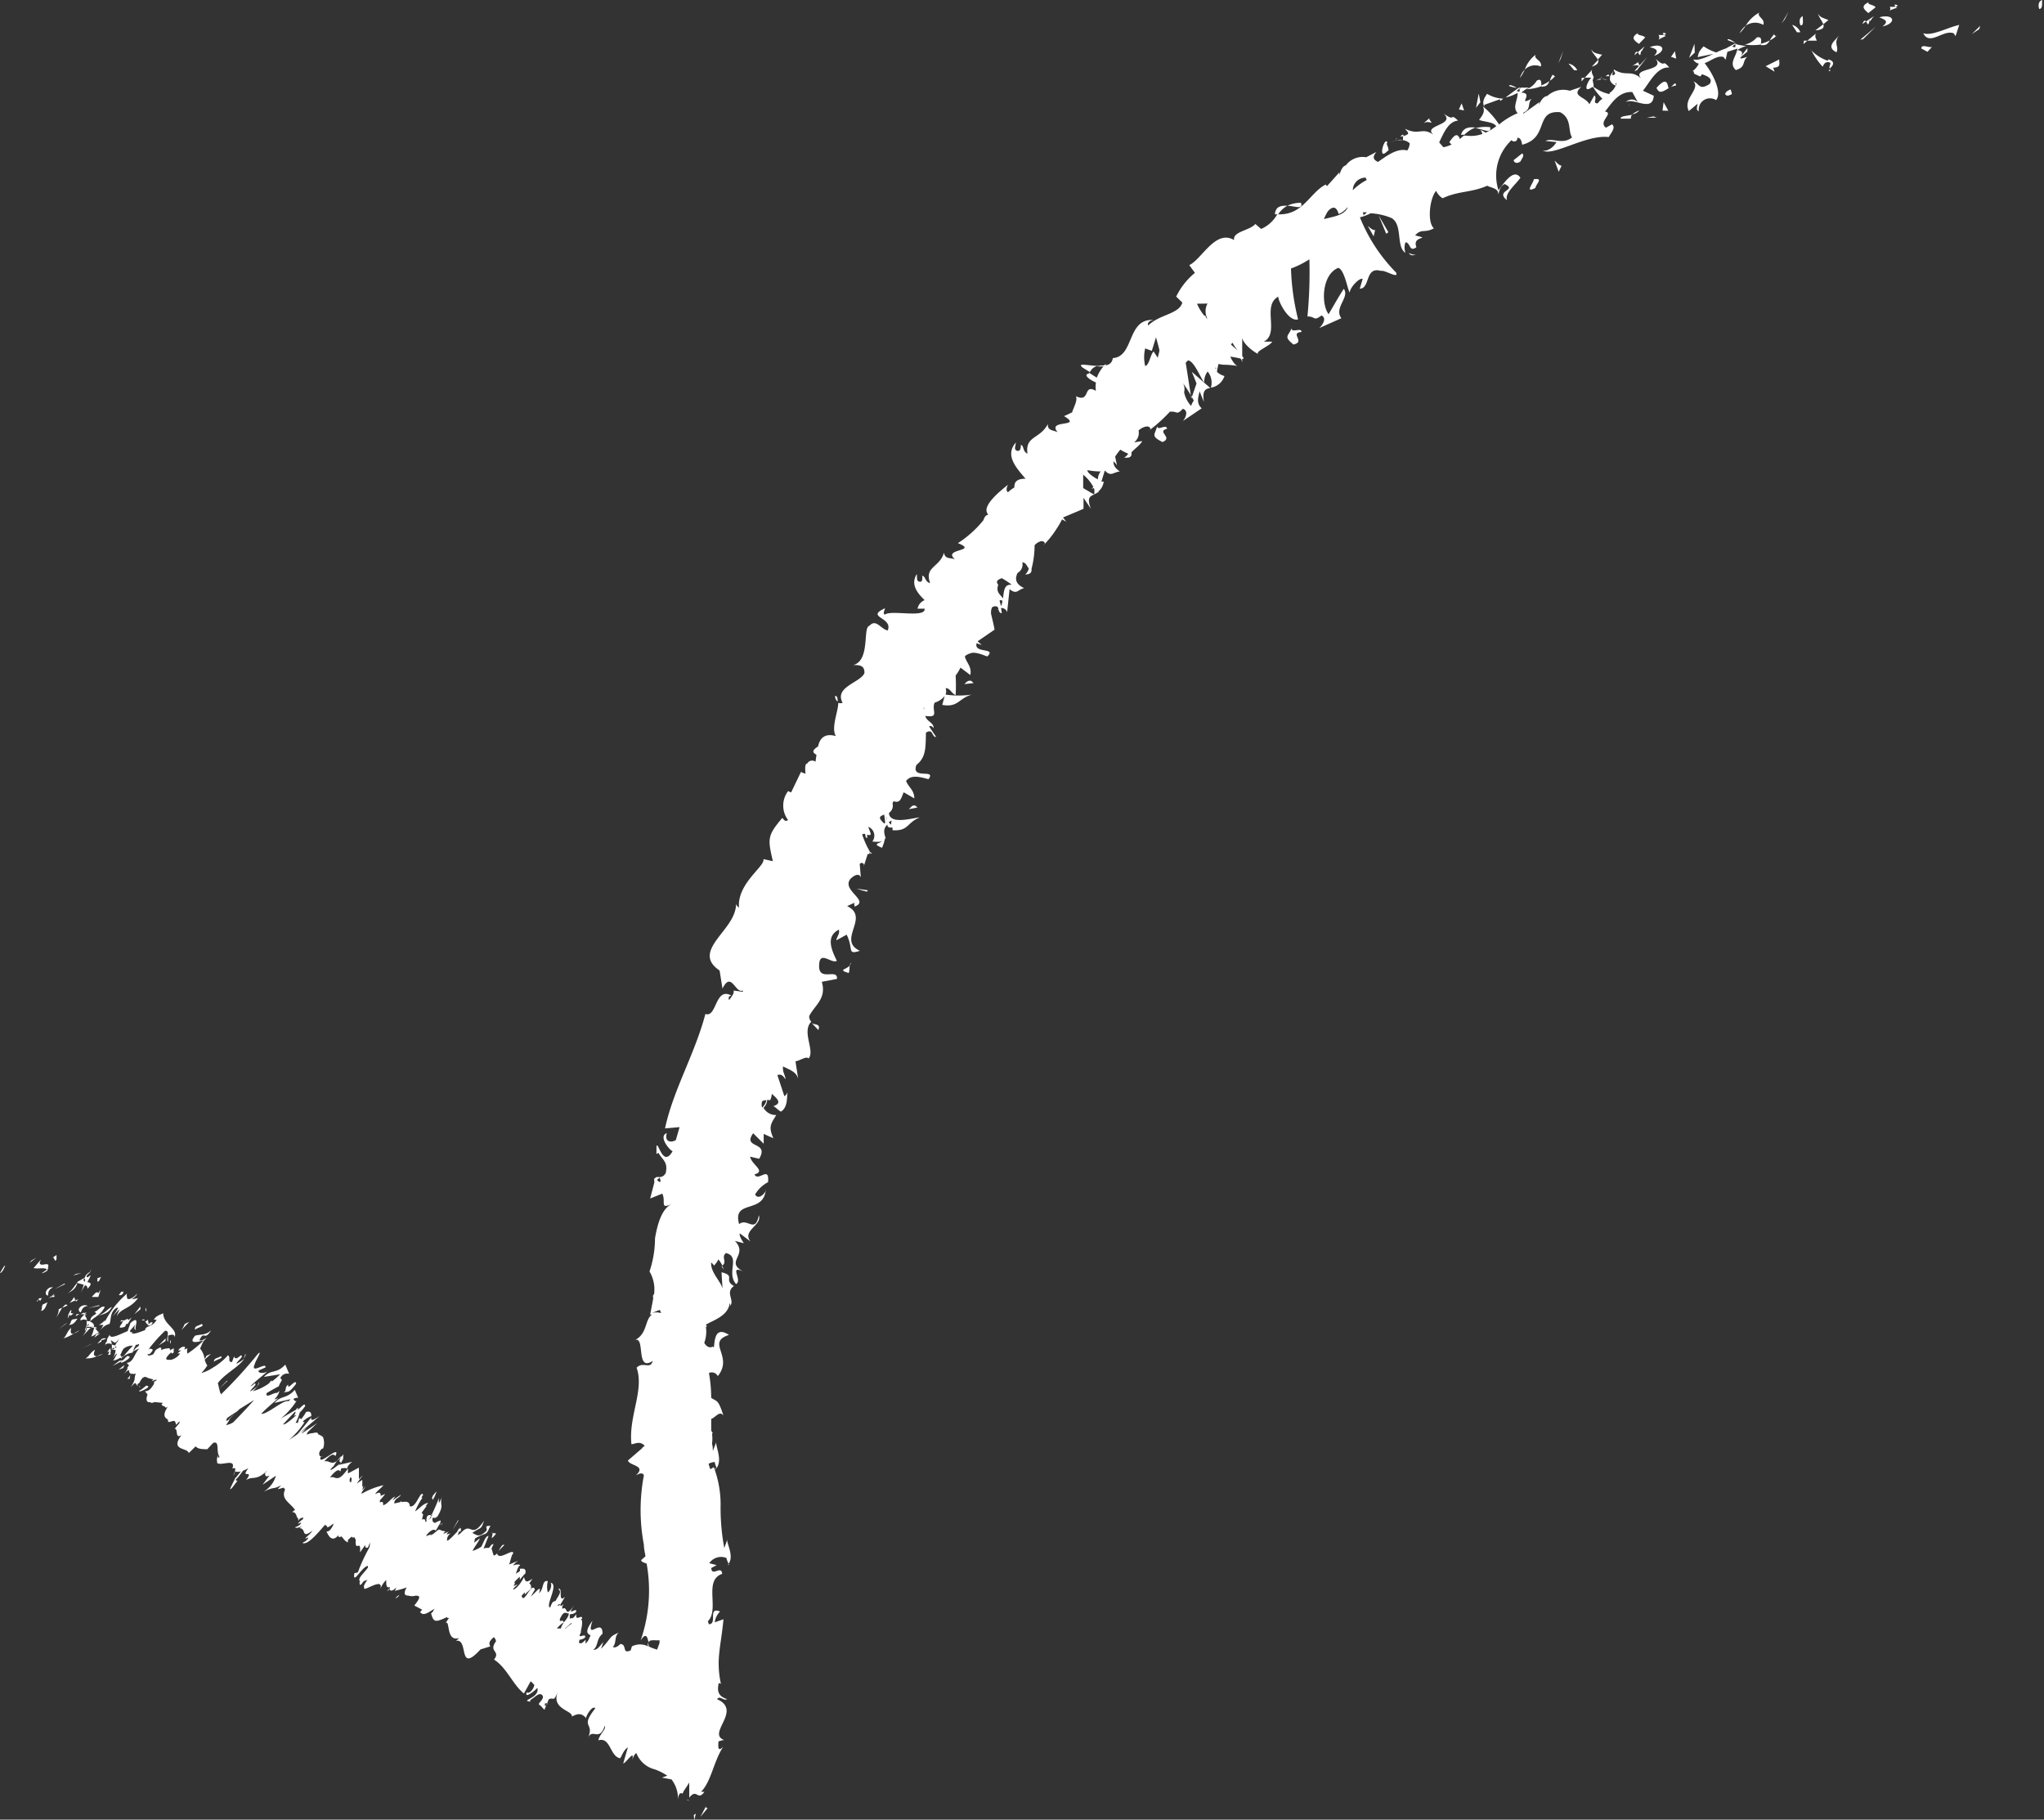 <?xml version="1.0" encoding="UTF-8" standalone="no"?><svg xmlns="http://www.w3.org/2000/svg" xmlns:xlink="http://www.w3.org/1999/xlink" data-name="Layer 1" fill="#000000" height="112.7" preserveAspectRatio="xMidYMid meet" version="1" viewBox="0.0 0.0 126.6 112.7" width="126.6" zoomAndPan="magnify"><rect x="0.0" y="0.0" width="126.6" height="112.7" fill="#333333" stroke="none"/><g id="change1_1"><path d="M4.71 78.9L4.54 79 5.04 78.85 4.71 78.9z" fill="#ffffff"/></g><g id="change1_2"><path d="M4.26,82.06c.23,0,.36-.11.54-.39l-.33.06C4.34,81.88,4.4,82,4.26,82.06Z" fill="#ffffff"/></g><g id="change1_3"><path d="M5.38,81.41H5.23l0,0h0c-.11.12-.33.31-.22.37a.36.36,0,0,1,.38,0,.53.53,0,0,0-.14-.3Z" fill="#ffffff"/></g><g id="change1_4"><path d="M5.23,81.42c.08-.09.22-.21,0-.08,0-.08-.12,0-.24.06H5l-.11,0,.07,0a.47.47,0,0,0-.22,0,1.33,1.33,0,0,1-.06.12,1.2,1.2,0,0,0,.21-.12l.19,0,.09,0,0,0Z" fill="#ffffff"/></g><g id="change1_5"><path d="M5,81.29c.09-.19.1-.35.43-.41C5.1,80.71,4.66,81.12,5,81.29Z" fill="#ffffff"/></g><g id="change1_6"><path d="M6.13,79.34l.13-.25L6,79.18C6.11,79.14,5.93,79.5,6.13,79.34Z" fill="#ffffff"/></g><g id="change1_7"><path d="M5.11,82.74c.15-.11.34-.35.51-.5l-.24,0A.93.93,0,0,1,5.11,82.74Z" fill="#ffffff"/></g><g id="change1_8"><path d="M5.62,82.24l.21,0a2.52,2.52,0,0,1-.18.54,1.11,1.11,0,0,0,.44-.28h0s0,0,0,0l0,0-.2-.23H6a.12.12,0,0,0-.07-.07l0,0h-.1a.1.1,0,0,0,0,0A.37.37,0,0,0,5.62,82.24Z" fill="#ffffff"/></g><g id="change1_9"><path d="M6.17 80.88L6.13 80.84 5.44 81.02 6.17 80.88z" fill="#ffffff"/></g><g id="change1_10"><path d="M5.54 83.29L5.15 83.47 5.75 83.21 5.54 83.29z" fill="#ffffff"/></g><g id="change1_11"><path d="M5.89,83.6c-.31.16-.38.45-.6.53A1.38,1.38,0,0,0,6,84C5.8,84,5.76,83.89,5.89,83.6Z" fill="#ffffff"/></g><g id="change1_12"><path d="M6.38,83.85A3,3,0,0,0,6,84,1.12,1.12,0,0,0,6.38,83.85Z" fill="#ffffff"/></g><g id="change1_13"><path d="M6.93,80.94c-.31.16-.43.41-.86.55C6.36,81.4,6.73,81.37,6.93,80.94Z" fill="#ffffff"/></g><g id="change1_14"><path d="M6.38,82.89h0S6.44,82.83,6.38,82.89Z" fill="#ffffff"/></g><g id="change1_15"><path d="M7.57,84.09,7.63,84l-.07,0Z" fill="#ffffff"/></g><g id="change1_16"><path d="M6.34,83l0-.11-.32.34.26-.14,0-.08a1,1,0,0,0,.3-.11.56.56,0,0,0-.22,0Z" fill="#ffffff"/></g><g id="change1_17"><path d="M6.97 84.6L7.66 84.24 7.4 84.28 6.97 84.6z" fill="#ffffff"/></g><g id="change1_18"><path d="M7.63 84.73L7.71 84.54 7.35 84.83 7.63 84.73z" fill="#ffffff"/></g><g id="change1_19"><path d="M27.16,94.5c.1-.09.16-.16.15-.18Z" fill="#ffffff"/></g><g id="change1_20"><path d="M14.6,91.5c-.2.41-.54,1-.2.62l.31-.41C14.59,91.72,14.57,91.63,14.6,91.5Z" fill="#ffffff"/></g><g id="change1_21"><path d="M30.87,96.07l.37-.38C31.11,95.61,31,95.86,30.87,96.07Z" fill="#ffffff"/></g><g id="change1_22"><path d="M24.5,99a.59.59,0,0,0,.24-.21A.49.49,0,0,0,24.5,99Z" fill="#ffffff"/></g><g id="change1_23"><path d="M8.53,85.81v-.08C8.45,85.77,8.42,85.82,8.53,85.81Z" fill="#ffffff"/></g><g id="change1_24"><path d="M8.66,85.82a.1.1,0,0,1-.05.07.26.26,0,0,1,.1.07A.16.16,0,0,1,8.66,85.82Z" fill="#ffffff"/></g><g id="change1_25"><path d="M30.81 96.15L30.81 96.16 30.88 96.08 30.81 96.15z" fill="#ffffff"/></g><g id="change1_26"><path d="M15.91,85.89c.1-.1.16-.2.13-.29A.93.93,0,0,1,15.91,85.89Z" fill="#ffffff"/></g><g id="change1_27"><path d="M7.84,85.4l.23,0c-.08,0,0-.15,0-.24C8,85.29,7.88,85.44,7.84,85.4Z" fill="#ffffff"/></g><g id="change1_28"><path d="M9.45,81.9c-.07,0,0,0-.11,0l-.2.17C9.23,82.15,9.44,82.06,9.45,81.9Z" fill="#ffffff"/></g><g id="change1_29"><path d="M9.09,85.83c.05-.12-.48.39-.36.23C8.24,86.42,9.55,85.87,9.09,85.83Z" fill="#ffffff"/></g><g id="change1_30"><path d="M10.25 83.06L10.26 82.89 9.84 83.32 10.25 83.06z" fill="#ffffff"/></g><g id="change1_31"><path d="M10.58 83.24L10.57 82.98 10.52 83.11 10.58 83.24z" fill="#ffffff"/></g><g id="change1_32"><path d="M13.67,84c-.16.13-.43.09-.42.34C13.41,84.19,13.89,84.13,13.67,84Z" fill="#ffffff"/></g><g id="change1_33"><path d="M26.88,92.72a.64.64,0,0,1,0,.07l.17-.42-.13.13v0l-.09.11c-.1.17-.08.21,0,.28Z" fill="#ffffff"/></g><g id="change1_34"><path d="M28.37 94.15L28.03 94.76 28.39 94.19 28.37 94.15z" fill="#ffffff"/></g><g id="change1_35"><path d="M126.32.55c.23,0,.14-.46.17-.55C126.11.12,126.33.68,126.32.55Z" fill="#ffffff"/></g><g id="change1_36"><path d="M122.59 1.8L122.65 1.6 122.13 2.11 122.59 1.8z" fill="#ffffff"/></g><g id="change1_37"><path d="M119.12,2.06c.4.81,1.24-.25,1.89,0l.11.18.23-.7C120.6,1.71,119.67,2.25,119.12,2.06Z" fill="#ffffff"/></g><g id="change1_38"><path d="M117.05.42c.16.32-.38.32.45.06l-.09-.07A1.78,1.78,0,0,1,117.05.42Z" fill="#ffffff"/></g><g id="change1_39"><path d="M117.41.41c.38-.06-.27-.25,0,0Z" fill="#ffffff"/></g><g id="change1_40"><path d="M115.72.81l.45-.36c-.12-.18-.57-.16-.42-.32C115.26.36,115.39.54,115.72.81Z" fill="#ffffff"/></g><g id="change1_41"><path d="M115.34,1.49l.24-.16C115.52,1.25,115.45,1.24,115.34,1.49Z" fill="#ffffff"/></g><g id="change1_42"><path d="M115.81,1.2c0,.25.06,0,.27-.21l-.5.34C115.67,1.45,115.71,1.72,115.81,1.2Z" fill="#ffffff"/></g><g id="change1_43"><path d="M116.4,1.07c.29.14.65.21.2.57C117.52,1.42,117.31.83,116.4,1.07Z" fill="#ffffff"/></g><g id="change1_44"><path d="M119,3l.38.21.29-.31C119.54,3,119,2.69,119,3Z" fill="#ffffff"/></g><g id="change1_45"><path d="M112.61.83c0,.18.24.45.32.67l.32-.26C113.05,1.15,112.68,1.09,112.61.83Z" fill="#ffffff"/></g><g id="change1_46"><path d="M112.93,1.5l-.49.38C112.93,1.85,113,1.69,112.93,1.5Z" fill="#ffffff"/></g><g id="change1_47"><path d="M115.39 2.43L116.17 1.66 115.22 2.46 115.39 2.43z" fill="#ffffff"/></g><g id="change1_48"><path d="M110.55 1.19L110.78 0.72 110.35 1.45 110.55 1.19z" fill="#ffffff"/></g><g id="change1_49"><path d="M109.21,1.54c.15-.38-.43-.51-.24-.76a2.11,2.11,0,0,0-.84.81A1,1,0,0,1,109.21,1.54Z" fill="#ffffff"/></g><g id="change1_50"><path d="M107.74,2.06a2.43,2.43,0,0,0,.39-.47A1.46,1.46,0,0,0,107.74,2.06Z" fill="#ffffff"/></g><g id="change1_51"><path d="M111,1.54l.3.46.21,0A.75.75,0,0,0,111,1.54Z" fill="#ffffff"/></g><g id="change1_52"><path d="M111.32,2h0l-.46.06Z" fill="#ffffff"/></g><g id="change1_53"><path d="M111.57,2h0S111.56,2,111.57,2Z" fill="#ffffff"/></g><g id="change1_54"><path d="M113.75,3.24c.17-.38-.23-.57.18-1.06C113.66,2.51,113.06,2.91,113.75,3.24Z" fill="#ffffff"/></g><g id="change1_55"><path d="M112.49,2.07c-.18.15-.37.29-.55.45l.59,0C112.49,2.41,112.36,2.23,112.49,2.07Z" fill="#ffffff"/></g><g id="change1_56"><path d="M111.7 2.73L111.94 2.52 111.73 2.52 111.7 2.73z" fill="#ffffff"/></g><g id="change1_57"><path d="M108.81,2.32a1.31,1.31,0,0,1-.75.44,3.65,3.65,0,0,0,1,0C109.08,2.54,109.16,2.24,108.81,2.32Z" fill="#ffffff"/></g><g id="change1_58"><path d="M110,2.22l-.05,0S110.06,2.3,110,2.22Z" fill="#ffffff"/></g><g id="change1_59"><path d="M105.13 3.48L105.2 3.56 105.19 3.47 105.13 3.48z" fill="#ffffff"/></g><g id="change1_60"><path d="M109.62,2.5a2.32,2.32,0,0,1-.56.21c0,.07,0,.12.08.08C109.4,2.83,109.52,2.68,109.62,2.5Z" fill="#ffffff"/></g><g id="change1_61"><path d="M107,2.48a3.39,3.39,0,0,0,.48.17C107.29,2.51,107,2.34,107,2.48Z" fill="#ffffff"/></g><g id="change1_62"><path d="M109.88,2.13l0,0C109.81,2,109.83,2.07,109.88,2.13Z" fill="#ffffff"/></g><g id="change1_63"><path d="M109.88,2.13a1.64,1.64,0,0,0-.26.37,1.41,1.41,0,0,0,.37-.25A.68.68,0,0,1,109.88,2.13Z" fill="#ffffff"/></g><g id="change1_64"><path d="M107.48,2.67h0c.06,0,.08.09,0,.06l0,0a.59.59,0,0,1,0,.19c-.33,0-.08-.12,0-.19V2.68h0L106.9,3v0a4.82,4.82,0,0,0-.6.25,3,3,0,0,1-.78-.38c-.32.32-.35.5-.34.66l.93-.19a4,4,0,0,1-.87.34l0-.06a.13.13,0,0,1,0,.06.74.74,0,0,1-.36,0,.48.48,0,0,0,.34.26,1.2,1.2,0,0,1-.38.46l.1.06s-.07,0,0,.11l.37.17.11-.14c.35.12.69.27.47.6-.65.42-.62,0-1-.16.45.49-.68,1.06-.29,1.84l.54-.45c0,.13-.13.39.08.46a.7.7,0,0,1,1.07-.69c.37-.42-.12-1.54-.71-2.29.37-.12.78-.5,1.17-.38l.13.17.11-.49.62-.2c-.07.52-.55.89-.1,1.33.65-.19.37-.52.71-.82-.49.17-.46.09-.38,0l.39-.33,0-.21-.41.52c.09-.15.19-.34-.22-.4a2.2,2.2,0,0,1,.55-.25,4.1,4.1,0,0,1-.61-.11Z" fill="#ffffff"/></g><g id="change1_65"><path d="M113.36,4.4a.14.14,0,0,1,0-.11C113.25,4.36,113.23,4.41,113.36,4.4Z" fill="#ffffff"/></g><g id="change1_66"><path d="M112.18,3.13a.93.93,0,0,1-.05-.1S112.14,3.09,112.18,3.13Z" fill="#ffffff"/></g><g id="change1_67"><path d="M113.26,3.68l-.06.08a2.58,2.58,0,0,1-1-.63,4.46,4.46,0,0,0,.69,1c.06-.09.1-.3.36-.28s0,.24.08.4C113.43,4.14,113.78,3.85,113.26,3.68Z" fill="#ffffff"/></g><g id="change1_68"><path d="M109.36,4.1l.55.34-.08-.25c.52,0,.35-.3.37-.51Z" fill="#ffffff"/></g><g id="change1_69"><path d="M104.95 2.71L104.62 3.58 104.97 3.26 104.95 2.71z" fill="#ffffff"/></g><g id="change1_70"><path d="M103.5 3.52L103.82 3.63 103.74 3.17 103.5 3.52z" fill="#ffffff"/></g><g id="change1_71"><path d="M92.3,7.88a2.29,2.29,0,0,0-.91.06C91.89,8,92.37,8.32,92.3,7.88Z" fill="#ffffff"/></g><g id="change1_72"><path d="M51.73,43.09a.38.38,0,0,0,.15.36C51.89,43.26,51.86,43.12,51.73,43.09Z" fill="#ffffff"/></g><g id="change1_73"><path d="M90.49,8.34a.85.85,0,0,0,.22,0,1.82,1.82,0,0,1,.68-.44C91,7.86,90.65,7.88,90.49,8.34Z" fill="#ffffff"/></g><g id="change1_74"><path d="M44.35,90.91s0,0-.07.08S44.36,91,44.35,90.91Z" fill="#ffffff"/></g><g id="change1_75"><path d="M99.13,4.83c.23-.11,0-.06,0,0Z" fill="#ffffff"/></g><g id="change1_76"><path d="M100.91,6.65a.45.45,0,0,1,0-.27A.35.35,0,0,0,100.91,6.65Z" fill="#ffffff"/></g><g id="change1_77"><path d="M89.59,12.28h0C89.68,12.35,89.66,12.34,89.59,12.28Z" fill="#ffffff"/></g><g id="change1_78"><path d="M99.56,4.94a1.34,1.34,0,0,0-.35-.05A1.46,1.46,0,0,0,99.56,4.94Z" fill="#ffffff"/></g><g id="change1_79"><path d="M99.44,4.72l.23,0C99.67,4.61,99.63,4.57,99.44,4.72Z" fill="#ffffff"/></g><g id="change1_80"><path d="M98.8,5a1.42,1.42,0,0,1,.41-.08c-.06,0-.09,0-.08-.06Z" fill="#ffffff"/></g><g id="change1_81"><path d="M75.12,24.06a0,0,0,0,0,0,0h0Z" fill="#ffffff"/></g><g id="change1_82"><path d="M102.43,5.93l-.67-.31c.42-.52.87-1.49,1.63-1.44-.51-.6-.14.12-.86-.55.71.86-1.74.51-.76,1.34-.76-.75-1-.16-1.81-.67l0,0,0,0,0,0,0,.06a3.37,3.37,0,0,0-.24.37h0s0,0,0,.08a.53.53,0,0,0,0,.16h0s0,0,0,0,.09.24.34.33a.39.39,0,0,0,0-.15s.05,0,.06,0a1,1,0,0,1-.43.61h0l0,.07,0,0a2.57,2.57,0,0,1-1-.46c.06-.12-.13-.57,0-.44,0-.64-.92,1.07-.07.46,0,0,0,0,.05,0a4,4,0,0,0,.58.73,1,1,0,0,0-.29.28c-.37,0,0-.3-.21-.49l-.31.55c-.22-.48-1.17-.49-.5-1.08l-.71.24a1.46,1.46,0,0,0-1.4.33c-.37,0-.62.87-.48.37l-1,.72,0-.06c.52-.24.23-.53.51-.86-.93.47.18-.37-.63-.38a1.82,1.82,0,0,1,.48-.32,5.83,5.83,0,0,1-.59,0l0,0h0c.07,0,.09.08,0,.06v0a1.37,1.37,0,0,1,0,.19c-.32,0-.09-.1,0-.19l0-.08h0c-.29.2-.58.42-.87.64A2.86,2.86,0,0,0,94,5.75c0,.5-.34.88,0,1.26a4.49,4.49,0,0,0-1.15.7,5.08,5.08,0,0,0-1-1.12c.07.19.14.37-.24.83.21.12.92.12,1.06.4a3.62,3.62,0,0,1-.66.4.93.93,0,0,0-.33-.17.44.44,0,0,1,.13.25,2.15,2.15,0,0,1-1,.1h0l-.15,0-.24.21c-.17-.47-.41-.15-.65.19a.52.52,0,0,0,.14.15,2,2,0,0,1-.51.17l-.26-.3c.27-.56.56-1.3,1.17-1.35-.57-.53-.1.13-.89-.43.81.76-1.57.7-.5,1.4-.86-.66-.94,0-1.89-.46.13.21.41.3-.14.46a.93.93,0,0,1,0,.24h0s0,.05,0,0a.82.82,0,0,1,.42.19.78.78,0,0,1-.15.45c-.59-.16-1.22.29-1.81.71-.24-.12-.4-.25-.1-.62l-.63.33a1.29,1.29,0,0,0-1.26.5c-.36.07-.43.94-.4.43l-.77.86-.08-.1c-1,.51-1.41,1.94-3,1.84a2.09,2.09,0,0,1-1,.91l-.36-.31c-.3.4-1.43.47-1.31,1-1.16-.69-2,1.19-2.78,1.55l.35.48a4.37,4.37,0,0,0-1.16,1.47l.38.37c-.19.72-1.43.73-2.11,1.42-.09-.19.13-.32.34-.34-1.68-.12-1.19,2.28-2.54,2.36a.46.46,0,0,1-.45.44.09.09,0,0,0,0-.07.6.6,0,0,0-.08.08,3.59,3.59,0,0,0-.46.05,1.13,1.13,0,0,0,.42,0,2.65,2.65,0,0,0-.42.71l-.49-.31s0,0,0,.06c-.36.06,0,.36.44.55a1.52,1.52,0,0,0,0,.52c-.83-.48-.31.77-1.24.33.11.25-.1.6-.24,1-.17.08-.33.17-.5.23,1.22.73-1.1.18-.39,1-.31-.15-.63-.08-.61-.51-.47.94-1.42.72-1.26,1.84-.32-.15-.2-.49-.41-.55,0,.11,0,.43-.23.37s-.09-.3-.08-.51c-.69.78,0,1.54.6,2.24-.51,0-.71.18-.69.54a2.2,2.2,0,0,0-.4.3c-.1-.08-.12-.21,0-.47-.26.23-1.7,1.29-1.24,1.82l0,.05c-.14,0-.24.19-.28.33a6.59,6.59,0,0,1-1.58,1.42c1.32.53-1,.32-.18,1-.32-.11-.62,0-.68-.41-.28.94-1.23.85-.86,1.89-.33-.09-.28-.43-.49-.46,0,.1.06.4-.16.37s-.14-.26-.18-.47c-.38.62,0,1.14.49,1.61a.71.71,0,0,0-.44.53l.44,0c.07.6-2.06.06-2.45.36-.15,0-.05-.23,0-.39-1.27.58.52.55.16,1.38-.43-.09-.72-.75-1.13-.29-.43.08.07,2.15-1,2.43.35,0,.71,0,.69.5-.24.59-1.89.85-1.35,1.84a.39.39,0,0,1-.27,0c0,.54-.46,1.55-.15,2.06-.7-.2-1,.15-1.1.64-.43.28-.32.39-.1.52l-.06.43a.34.34,0,0,0-.51.11c-.15,0-.14.3-.11.63a1.77,1.77,0,0,1-.28-.11L49,49.08,48.81,49a1.49,1.49,0,0,0,0,1.79c-.2.15-.28-.07-.36-.13-.92,1.1-.91,1.27-.58,2.68l-.59-.13c.16.41-1.63,1.49-1.51,3a.37.37,0,0,1-.18-.23c0,.84-.7,1.53-1.19,2.21s-.74,1.31.17,1.92l.18,1.12c.55-1.12.79.33,1.26.12l0,.08h0l-.58-.08c.07.12-.07.33-.27.59a.24.24,0,0,1,0-.22l.13-.06c-1-.56-.89,1.4-1.6,1.14-.65,2.48-2,4.72-2.5,7.09l.9-.08-.23.8c-.25.17-.73.15-.56-.43-.55.2.18,1.07.36,1.12-.61,1.07-.89-.65-1-.31l0,.49.12-.08c.26.46.61.56.45,1.26-.25.42-.57.13-.63.3-.06,0-.1,0-.07.27l-.26,1,.75-.3c.25.51-.2,1,.62.63h0c-.63.26-.91,1.2-1.07,2.13a6.53,6.53,0,0,1-.34,2.06,2.2,2.2,0,0,1,.28,1.42s0,0,0,0-.1,0-.05.25l-.19,1,.11,0c-.46.32-.27,1.26-1.13,1.61.79-.44.06,2,1.18,1.26-.16.57-.59,0-1,.42.49,1.4-.51,3-.32,4.74.2,0,.52-.24.82.1a1.34,1.34,0,0,1-.23.16l.13-.06-.94.81c.11.34,1.18.3.49.92.17-.09.42-.22.5,0a11.46,11.46,0,0,0,0,4.29v0h0c0,.24.06.48.1.72l-.27.24c0,.1.18.16.34.21a9.42,9.42,0,0,1-.37,4.76c.33-.51.42-.22.49.13.05-.21.41-.11.68-.14l0,.17-.15.41a3.13,3.13,0,0,1-.51-.19,2.21,2.21,0,0,1-.05-.25.44.44,0,0,0,0,.24,1.11,1.11,0,0,0-1,0l-.08.25c-.58.26-.17-.41-.68-.4l.05,0c-.2.19-.37.26-.47.18.24-.23.07-.64.36-.88-.63.27-.38.27-1.09,1l.14-.42c-.27.31-.37.49-.63.49.34-.25.17-.66.58-1,0-1.06-1.07.53-.62-.81-.75,1,.06.79-.17,1a.91.91,0,0,1-.26.42s0-.1,0-.24c-.3.32-.31.2-.38.2s0-.12,0-.2a.61.61,0,0,0,.34-.13c.08-.22-.17-.1-.28-.09s0-.13,0-.19a1.79,1.79,0,0,1,.16-.19.92.92,0,0,1-.15.14c.09-.37.16-.76,0-.84,0,0,.07,0,.1,0,0-.34-.44.24-.36-.29-.32.45-.26.15-.41.3,0-.08,0-.17,0-.25s.21,0,.39-.18c.1-.39-.68.41-.1-.43-.67.93-.35,0-.76.24a.33.33,0,0,0,0-.14l.09-.16-.15.12s0,0-.07-.06L35,98.9c-.49.44-.09-.66-.43-.47.27.14,0,.42-.17.74-.19,0-.24.18-.32.39-.35-.06.59-1.49,0-1.53.11,0,.08.44-.15.6a1.42,1.42,0,0,1,0-.7c-.38-.09-.23.53-.55.74.22-.61-.23,0-.5.21l0,0,.25-.43c-.19-.54-.7,1-.82.38l.19-.21a.65.65,0,0,1,0,.15c.12-.14.27-.24.39-.38a.36.36,0,0,0,0-.14h0a.18.18,0,0,0-.11-.17l.2-.3c-.43.3-.43.16-.53-.1-.15.34-.49.77-.68.77a1,1,0,0,1,.31-.31,1.06,1.06,0,0,0-.28.1c.07-.13.13-.19.05-.24a3.63,3.63,0,0,1,.34-.34.55.55,0,0,1,0,.2c.09-.13.19-.23.28-.35l.08,0-.06,0,.05-.06c.08-.41-.26-.25-.35-.3a.22.22,0,0,1,0,.17l-.24.15c.07-.19.13-.43.24-.5s-.2-.11-.42,0a1,1,0,0,1,.35-.31l-.59.24c.09-.18.13-.57.26-.69,0-.34-.9.49-1,0a.48.48,0,0,1-.2.14l0,0c-.07-.12-.09-.31-.15-.43l.13-.29c-.09,0-.17.08-.24.19s-.19,0-.38.1l.31-.79c-.19,0-.29.37-.45.67a2.41,2.41,0,0,1-.54.26c.08-.21.41-.61.45-.78l-.35.27.05-.26c.66-.4.68-.13.89-.66l.06-.1c0-.06-.2,0-.24,0s.05.18,0,.28c-.5.5-.64.21-.88.14.52-.39.53-.15.73-.76-.83,1.21-.75,0-1.43.75l-.19.15.06-.23s.08,0,.1,0c.08-.29,0-.24-.17-.08l.2-.29,0,0-.25.4c-.2.2-.46.5-.61.54a.48.48,0,0,1,.23-.46l-.26.07a.42.42,0,0,1,.14-.18l-.33.14c0-.08.14-.17.17-.11l-.16-.07a0,0,0,0,1,.05,0l-.12,0-.19-.08,0,0-.07,0h0l0,0c-.08.08-.2.17-.31.26l-.32.19v0s0,0,0,0,.12,0,.19-.17h0l.05,0-.38.12c.19-.3.49-.47.57-.36l0,0,.05,0c.39-.63.33-.64.18-.57s-.08,0-.15.07-.29.06-.24-.27l.22,0,0-.06h.07c.47-.79.13-.65.29-1.26,0,.08-.1.23-.18.41a1.25,1.25,0,0,1,0-.33,11.74,11.74,0,0,1-.56,1.26.67.67,0,0,1-.29.23c0-.12,0-.21-.22-.14a.26.26,0,0,0,.05-.18c.08-.15,0-.2-.06-.24l.34-.46-.12.07.19-.22c-.28,0-.52.34-.81.52a4.39,4.39,0,0,1,.45-.84s-.05-.05-.08,0,.09-.13.13-.19c-.18-.31-.43.86-.83.71,0-.28-.21-.31-.51-.25,0,0,0,0,0-.07l-.09.07-.36.08c0-.32.32-.33.41-.54l-.52.35s.11-.17.17-.24c-.24.07-.47.48-.75.54,0-.17,0-.26-.2-.17l0-.14a3.52,3.52,0,0,0,.33-.39l-.28.12c0-.18-.05-.28-.34-.1.09-.21.33-.33.51-.56a4.68,4.68,0,0,0-1.35.53l0-.08.26-.4-.22.25v0l.07-.29-.07.11v-.45l-.35.23.38-.52-.24.24v-.71l-.68.36c0-.09,0-.15,0-.3-.69,1-.75.39-1.12.56.24-.32.54-.6.64-.38a.45.45,0,0,0,.06-.2c.17,0,.34-.06.38.06-.05-.16.2-.39.31-.46l-.84.19c.41-.43.22-.4.3-.67-.73.94-.81.33-1.2.46h0c.26-.3.57-.57.69-.33.4-.84-1.2.78-.89,0,.05,0,0,.1.19,0-.34.17-.41-.27-.11-.47l.05,0A1,1,0,0,0,20,89l.17-.16A1.5,1.5,0,0,1,20,89a.9.9,0,0,0-.29-.16c0-.09-.08-.15-.31-.08a0,0,0,0,1,0,0,1,1,0,0,0-.39.1s0-.11.07-.18c.24-.23.5-.48.59-.55l-1,.67a2.51,2.51,0,0,1,.36-.37l-1.14.76a5,5,0,0,0,1-1.15c-.05.07-.09.06-.13,0a1.45,1.45,0,0,1,.52-.33c0-.15,0-.34-.32-.26a2.58,2.58,0,0,1-.31.45s-.07-.07-.12-.06l-.09.31h0s-.07-.07-.14,0a3.61,3.61,0,0,0,.27-.67,2.24,2.24,0,0,0,.33-.39c0-.33-.42.32-.47.18a.79.79,0,0,1,.16-.12l-.16.09V87.2a.29.29,0,0,0-.09.11l-.95.55a4.5,4.5,0,0,0,1-1.13c-.09.13-.15,0-.22-.08a.4.4,0,0,1,.3-.07l-.21-.5c-.53.59-.82.32-1.26.81l1-.23-.13.13c-.29-.13-1.31.82-1.69.78.29-.33.93-.84,1.08-1a.56.56,0,0,1-.27.1,1.06,1.06,0,0,0,.32-.52l-.16.13c-.13-.08-.75.4-.63,0,.29-.17.55-.32.75-.42.1-.33.29-.36.09-.5a.46.46,0,0,1,.55-.27l-.24-.57c-.54.59-.87.27-1.32.76l1-.16a4,4,0,0,1-.52.45c0-.08,0-.1-.08,0l-.1.12a3.17,3.17,0,0,1-1,.48,2,2,0,0,0,.29-.3,2.44,2.44,0,0,1-.45.31h0c.08-.19.48-.44.28-.5a.66.66,0,0,1-.26.18c.32-.33.91-.77,1.05-.92-.23.16-.64.1-.53-.06l.42-.19c.05-.37-1,.5-.66-.23,0-.11.52-.93.18-.6a28,28,0,0,1-2.28,2.5,1.1,1.1,0,0,1-.11-.35l.52-.49-.05,0-.48.5a1.8,1.8,0,0,0-.08-.35c.42-.58,1.31-1,1.64-1.52a2,2,0,0,1-.49.32c.06-.2.5-.45.28-.53-.59.55-.27-.35-.55.42-.31,0-.05-.28-.25-.42a3.72,3.72,0,0,1-.94.77h0l0,0a2.38,2.38,0,0,1-.71.33,2.68,2.68,0,0,0,.37-.47,1,1,0,0,1-.16-.36l.39-.36-.28.12a.71.71,0,0,1-.12.2,1.27,1.27,0,0,0-.28-.65c.11-.17.14-.47.44-.66-.15.06-.37.22-.48.15.31-.67.28.11.73-.62-.34.33-.68.24-1,.34-.46.56.2.38.53.29a6,6,0,0,1-1,.82.61.61,0,0,1,0-.33l-.21.08c.07-.09.09-.17,0-.18s-.26.06-.36.23l.2,0a.6.6,0,0,0-.23.19l.15,0a1,1,0,0,1-.55.39,1.29,1.29,0,0,1-.19,0c-.33,0,.09-.37.19-.47,0,.07.06.13.15,0l0-.26a.33.33,0,0,1-.18.1.33.33,0,0,1,0,.06.18.18,0,0,0-.09-.07h.06a.13.13,0,0,0-.18-.06l0,0a.86.86,0,0,0-.38.1c0-.16,0-.25-.35,0l-.14.25c-.19.1-.34.13-.37,0l.13,0c.35-.33.15-.31,0-.34h0l-.08.07a9.23,9.23,0,0,1,1.05-1.18c.36,0,0,.58.18.68l0-.37c.21-.1.45-.09.39.11.27-.53-.69-.79-.69-1.5-.21.1-.46.16-.58.4l.17,0c-.24.48-.69.34-.71.64-.28.1-.65.27-.83.2a.34.34,0,0,1,.06-.06.19.19,0,0,0-.12,0s0,0-.06-.09L8.42,82c-.13.16-.14.45.06.33-.3.17.33-1-.4-.39l-.18.51c-.39.14-1.08.55-1.11.22l-.12.2h0l0,0c-.08.15,0,0-.06.23-.06.06-.1.11-.07.15a1.09,1.09,0,0,0-.06.11.61.61,0,0,0,.07-.1.36.36,0,0,1,.37,0,.45.45,0,0,0-.06-.24c.17,0,.23.42.59-.24a3.57,3.57,0,0,0-.17.33.32.32,0,0,0-.13.22.45.45,0,0,1-.23-.07,1.17,1.17,0,0,1,0,.3l0,0h0s.06-.08,0,0h0l.16-.11c0,.15-.09.1-.16.11l-.06,0h0l.3.06a1.06,1.06,0,0,1-.16.48c.11-.13.19-.27.25-.26a3.56,3.56,0,0,1-.24.43,1.21,1.21,0,0,0,.44-.18l.09.06s0-.06,0-.09l0,0-.11-.18.06,0v0s0,0,0,0a1,1,0,0,1,.16-.34.81.81,0,0,1,.58-.19,9.54,9.54,0,0,0-.64.73,1,1,0,0,1,.63-.3.25.25,0,0,1,0-.07l.41-.2c-.35.4-.36.86-.78.9l.14.16c-.28.35.14-.07-.33.56.15-.19.26-.26.33-.27,0,.17.09.27.26.22,0,.06.08,0,.17,0-.16.3.05.27-.31.82.17-.16.29-.36.33-.13l.19-.11v0l0,0s0,0,0,0a1.4,1.4,0,0,1,.2-.32.77.77,0,0,1,.17-.07,1.46,1.46,0,0,0,.51.16.43.43,0,0,0-.11.12l.22-.09.1,0-.06.06a.33.33,0,0,0-.12.08s0,.07,0,.11c-.16.25-.28.45-.56.46l.16.2c-.12.31-.07.53.18.47,0,.17.64-.18.26,0l.51.05-.09.1a.37.37,0,0,0,.22.13c0,.07.09.09.18,0h0c-.35.51-.21.69,0,.8,0,.14,0,.2.24.11s.24.11.26.22l.22-.22a1,1,0,0,1,0,.1l-.3.36c.23,0,0,.67.42.39-.74,1,.39.76.45,1.12l.43-.42c.12.16.37.18.72.18l.36-.39c.43-.16.17.56.38.81l0,.1c-.08,0-.09,0-.06-.15a.53.53,0,0,0-.07.41c0,.09,0,.13,0,.07.24.21,1.19-.32.94.35.2-.08.2,0,.16.16,0,0,0,0,0,0l0,0-.1.29a.86.86,0,0,0,.11-.28.53.53,0,0,0,.36,0l-.36.45s0,0,0,0c-.06.23.25-.14.49-.49a2.06,2.06,0,0,0,.34-.16c-.56.73.41,0-.16.76.37-.31.63.09,1.34-.63-.09.1-.11.17-.15.14,0,.16,0,.33.28.18l-.44.58.83-.56a1.69,1.69,0,0,1-.78,1c.79-.38.51-.1,1.11-.41l0,0-.22.24c.06,0,.23-.05.36-.09l.1.11s0,0,0,0c-.28.6.28.8.61,1.26a.72.72,0,0,1-.19.14c.32,0,.25.33.39.4a.77.77,0,0,1,0,.15l.1-.14.2-.08a.52.52,0,0,1,0,.11,1.49,1.49,0,0,0-.32.28c.07,0,.28-.13.18,0s-.22.17-.36.23c.1.07.25,0,.42-.06a1,1,0,0,1-.15.11c.47,0,.07.71.82.15-.18.28-.36.33-.45.5.06,0,.26-.15.16,0s-.2.18-.34.26c.28.16.84-.46,1.4-1.12a.24.24,0,0,0,.11.06c0,.16.12.1.41-.14a.06.06,0,0,0,0,.07c-.12.24-.24.45-.43.42.06.1.29.8.76.21-.09.17.09.15.17.1.18.19.16.26.4.37l0-.15.23-.21c.05.12.14,0,.2.08a.22.22,0,0,0,.05.11s0,0,0,.08l0,0a.76.76,0,0,0,0,.17.06.06,0,0,1,0,0h0c.05.4.33-.24.27.54l.32-.46c0,.12,0,.2.17.16l.13-.32s0,0,0,0,0,.22-.06.35a10.36,10.36,0,0,0-.67,1.44c0,.1-.15.09-.24.12-.13.8.48-.44.84-.45l0,.1c-.23.32-.62.64-.52.82s0,.06,0,.07c0,.31.09.18.26-.05l.23-.08c-.15.21-.27.39-.2.49-.11.32,1.22-.71,1,.07a1.55,1.55,0,0,1,.36-.55c0,.26,0,.54.22.43,0,0,0,.08,0,.11a.36.36,0,0,0-.16.14.59.59,0,0,0,.17-.12c0,.13.14.16.4-.1h0a1,1,0,0,1-.1.21,5.46,5.46,0,0,0,.74-.21c-.24.42-.1.51.12.51a.73.73,0,0,0,.43,0c.25,0,.37.06-.08.61l.49.26-.13.14c.19.3.55,0,.91-.21l-.09.11s0,0,0,.05l-.14.14c.16.56.25.57,1,.22l0,.06c.05,0,.08,0,.11,0l-.21.31c.3-.2,0,1.17.83.94a.74.74,0,0,1-.21.17c.86-.2.09,2.11,1.54.53l.61-.19c-.14-.22,0-.39.22-.57a.41.41,0,0,1,.13.26c-.49.67.31.57-.12,1.13.79.5,1.16,1.55,1.85,2.1l.42-.76h0l.22.22c0,.21-.3.61-.46.46-.19.46.54-.12.65-.27.15.53-.72.72-.63.81l.19.05,0-.1c.33-.2.55-.5.74-.31s-.23.48-.2.55,0,.08.07.07l.27.29.27-.65c.33-.17.27.24.57-.49-.47,1.12.94,1.17.86,1.56.48-.27.67-.13.88.09,0-.16.41-.82.57-.6-1,1.26,0,.82-.47,1.88.27-.73.7.25,1.06-.8.1.22-.32.5-.4.9.76-.23.71,1,1.35,1.11.12-.17.2-.49.48-.68l-.29,1c.16,0,.75-.94.55-.21.06-.17.17-.41.27-.42a1.65,1.65,0,0,0,1.14,1l0,0,0,0a3.48,3.48,0,0,1,.77.39l-.33.12.59.11a1.9,1.9,0,0,1,.4,1.23c.06-.43.18-.4.3-.35,0-.13.27-.44.4-.69l0,.94c.49-.62.5.25.94-.36l-.21,0c.64-.65.76-1.84,1.37-2.79-.34.34-.31,0-.29-.33a1.39,1.39,0,0,1,.35-.09c-1.1-.41,1.16-1.82-.44-2.53.19-.25.39.13.63,0-.52-.17-.65-.45-.52-1l.13.05c-.32-1.53,0-2.26.16-4l-.54.19a1.17,1.17,0,0,1,.33-.67c-.8-.31-.13.79-.7.79a.64.64,0,0,0-.06-.18c.75-.73-.29-2.54.89-2.94-.05-.57-.63.21-.68-.36l.34-.18-.46-.12A.88.88,0,0,1,45,96.5c0,.1.09.26.12.36.39-.51-.19-1.37-.06-1.54l-.2.56a13.65,13.65,0,0,1-.23-2.52,6.49,6.49,0,0,0-.42-2.49L44,91a2.19,2.19,0,0,1-.11-.34,1,1,0,0,1,.38-.11c0,.09.08.27.11.38.41-.53-.13-1.47,0-1.65l-.23.59c0-.14,0-.29-.05-.44a2.38,2.38,0,0,0,0-.65l.06,0a1.08,1.08,0,0,1-.11-.18c0-.24,0-.48,0-.72.25-.06.52-.55.76-.2-.33-1-.37-.85-.76-1.1a8.73,8.73,0,0,0-.14-1.54.42.42,0,0,1,.55.19c1-1.24-.76-2.08.69-2.55-1.14-.75-.8,1.09-1,.72-.2.12-.4,0-.53-.23a2,2,0,0,0,.1-1l.06,0s0-.08-.07-.12c.46-.28,1.41-.54,1.49-1.37,0,.1.07.12,0,.23.35-.36-.32-.85.26-1.26-.68-.38.14-.63-.77-.85l.06,1c-.12-.46-.75-1-.7-1.6a.53.53,0,0,1,.17.19A1.5,1.5,0,0,0,44.5,78a2.9,2.9,0,0,1,.24.38c.32-.22-.1-.54.23-.77.91.23,0,1.22.62,1.92.43-.23-.49-1.22.46-.77-1.2-.63.33-1-.53-1.9l.55.14c-.07-.12-.29-.41-.25-.61l.66.5c-.53-.69.74-1,.52-1.62-.22,1.16-.72.13-1.22.55-.43-1.54,1.46-.63,1.64-2.06-.1.25-.49.55-.65.22a2,2,0,0,1,.8-.76c.1-1.07-.6,0-.84-.48.74-.21-.18-.59-.27-1.1l.56.13c.66-1.11-1.07-.6-.37-1.58l.65.65,0-.61.6.27c-.32-.73-.15-.89.18-1.44a.86.86,0,0,1-.79-.45.73.73,0,0,0,.23-.49c.16,0,.2.16.29-.37.29.27.68.57.09.76.17.08.3.26.47.34.47-.29.34-1,.42-1.21-.05.09-.11.21-.21.25l-.43-1.3c.25-.1.38.08.5.26,0-.24-.2-.46-.15-.8.42.22.88.34.95.85l-.18-1.17c.21,0,.69-.35.81-.17.42-.48-.45-1.66.17-2.28a.46.46,0,0,1-.13-.35c.34-.67,1.09-1.08.78-2.12l.94-.18c.06-.71-1.21.26-1.1-.92.05-.84.77,0,1.09-.2-.24-.52-.77-1.49.13-1.93.06.29-.13.42-.16.66l.64-.35c.45.91,0,1.26.82,1-1.45-.67.66-2.07-.79-2.77l.46-.21c-.05.09,0,.15,0,.24,1-.36-.85-1-.25-1.72.25-.25.55-.36.64-.08l-.07-.83c.12-.18.35,0,.24.17l.25-.79h.1a.29.29,0,0,0,0-.22l0,0,0,0a5.21,5.21,0,0,1-.44-1c.34-.15.09.2.31.22l0-.2a.34.34,0,0,0,.22,0c0-.14-.1-.31-.15-.49a.59.59,0,0,1,.25.91,2.43,2.43,0,0,0,.6,0c-.27.15-.58.15,0,.39a2.46,2.46,0,0,0,.16-.48v0a1,1,0,0,1,.06-.16.31.31,0,0,1,0,.1c0-.21-.25-.55.11-.9,0,.15.08.21.32.18l0,.17c1,.07.88-.47,1.68-.79-.32,0-1.73.46-1.89-.19a.38.38,0,0,1,0-.1.53.53,0,0,0,.21-.58l.06-.14c.42.16.47-.17.63-.55l.66.38c0-.52-.35-.67-.51-1.08.32-.42.89-.24,1.39-.11.51-.68-1.11.06-.75-.88.6-.48.57-1.06.59-2,.46-.3.36.31.63.26L57.55,45c.07-.08.21,0,.28.1,0-.36-.44-.41-.52-.76.92.14.36-.34.58-.82a1.28,1.28,0,0,0,.62-.41l-.15.55c1,.17,1-.4,1.83-.64a5.64,5.64,0,0,1-1.62,0,.63.63,0,0,0,0-.4c.28,0,.35.32.62.43a10.53,10.53,0,0,0,0-1.21,2.62,2.62,0,0,0,.3-.49l.61.46c.1-.53-.23-.73-.34-1.15l0,0h0c.38-.42.92-.17,1.39,0,.6-.58-.86-.16-.66-.82l.32.11-.26-.23L61.6,39c-.05-.31-.14-.64-.22-1,0-.13,0-.25.08-.4.27-.12.34,0,.39.09l-.05.07.06,0c0,.11.07.22.19.22L62,37.66a.37.37,0,0,1,.38.25l.15-1.42c.47.38.52,0,.91-.06-.58-.27-.57-.6-.42-.94a.6.6,0,0,0,.3-.66h0c.21,0,.27.21.4.38a.7.7,0,0,1-.22.37c.34,0,.41-.15.39-.35a5.79,5.79,0,0,0,.19-1.46c.22-.24.55-.36.64-.12l-.09.12a5.88,5.88,0,0,0,.8-1h0a5.2,5.2,0,0,0,.35-.6l.26.14-.2-.26h0l1-.42,0,0,0,0,.27-.12c0-.22,0-.45,0-.68l.46.69c-.26-.68-.07-.78.2-.89l-.68-.4c0-.27,0-.55,0-.83a2.52,2.52,0,0,1,.63.76,1,1,0,0,1-.15.14.3.3,0,0,1,.19-.06.7.7,0,0,1,0,.38,1.91,1.91,0,0,0,.28-.15.31.31,0,0,1,0,.08l0-.12a.92.92,0,0,0,.32-.61.26.26,0,0,1-.14,0l.21-.68h0c.38.41.51.11.93.06-.33-.22-.41-.43-.39-.63.13.13.22.24.22.3l-.12-.59a4.35,4.35,0,0,1,.32-.43,3.25,3.25,0,0,0,.49.25.78.78,0,0,1-.26.25c.28,0,.41,0,.46-.18h0a0,0,0,0,1,0,0,.71.71,0,0,0,0-.15c.15-.19.6-.5.66-.7l-.5.08a.73.73,0,0,0,.28-.74c.28-.25.69-.36.74-.08l-.12.11.38-.3h0a9.62,9.62,0,0,0,.94-.89c.49-.05.39.25.8-.18.4.12.14.62,0,.76l1.17-.79c-.35-.31-.21-.7-.13-1.05l.27.66c-.12-.73.09-.81.39-.87l-1.14-1,.29.72-.32.93c-.12-.73-.23-1.47-.35-2.21a1.06,1.06,0,0,1,.15-.15c.4.06.8,1.18,1,1.36a1,1,0,0,1,.21-.67,1.1,1.1,0,0,1,.2,1,1.06,1.06,0,0,0,.84-.72,1.17,1.17,0,0,1-.46-.25c0-.16.06-.34.09-.5.4.1.37,0,1.22.13-.15,0-.35-.27-.49-.58a5.48,5.48,0,0,1,.64.12.47.47,0,0,1,.1.26v-.25c.1,0,.14,0,0-.16l0,0,0-1.24c-.07.35.62.94,1,1.11-.24-.15.72-.5.86-.77h-.52c1-.53-.14-2.21.89-2.79,0,.3.65,1.59,1.23,1.41a14.82,14.82,0,0,1-.44-3.15,5.51,5.51,0,0,0,1.14-.57,28.5,28.5,0,0,1-.12,3.54c.53,0,.35.32.87-.06.38.18,0,.66-.14.78l1.37-.61c-.48-.65.54-1.3.15-1.82-.33.5-.63,1.05-.94,1.57-.47-.61-.43-2.46.6-2.87.4.14.56,1.32.71,1.53,0-.3.61-.95.8-.84l-.18.6c.66,0,.31-1.4,1.31-1.1.24-.08,1.13.53.94.1a10.36,10.36,0,0,1-2.24-3.42,2.78,2.78,0,0,0,.66-.25,3.9,3.9,0,0,1,1.31.3c.7.44.25,1.77.85,2.15a1,1,0,0,1,0-.65c.32,0,.22.64.68.3-.3-.76,1-.46-.08-.73.39-.45.6-.12,1.16-.44-.42-.37-.27-1.85.14-2.32a1.08,1.08,0,0,0,.4.46c1-.47,1.79-.34,2.77-.78.17.13.73.14.67.55.08-.2.1-.5.4-.65.85.38-.63.39.15,1-.15-.44.51-.93.83-1.39-.41-.61-1,.31-1.36.77a3,3,0,0,1,.81-3.1h0s.06.09.18.08.14-.06.18-.15l0-.08c.33,0,.26.57.34.42,1.64-.44.72-2.14,2.31-2,.75.39.47,1.17.74,1.56-.6.48-1.19,0-1.65.22l.68.07c-.14.28-.54.6-.85.52.64.39,2.68-1,4.09-.83.15-.27.46-.6.2-.79l-.37.21c-.52-.37.52-.91-.06-1,.42-.52.84-1.25,1.69-1.21l.35.64a.5.5,0,0,0-.76,0C101.15,6,102.36,7,102.43,5.93ZM40.69,73.08l.17-.14C41,73.34,40.83,73.21,40.69,73.08ZM7.2,83.38a.5.5,0,0,0,0,.12.28.28,0,0,0-.08-.06A.33.33,0,0,1,7.2,83.38ZM84.36,10.3v0C83.91,10.34,84.07,10.35,84.36,10.3Zm.22.7.07.15a3.58,3.58,0,0,0-.86.63A.79.79,0,0,1,84.58,11Zm-9.79,7.8a1,1,0,0,0,0,.95l-.06-.05-.06-.08s0,0,0-.07l-.08,0a3,3,0,0,1-.45-.74S74.46,18.81,74.79,18.8Zm-3.86,2.78.41.15.26-.84c.06.22.14.49.21.79,0,.13-.06.28-.1.48l-.26-.39c-.21.2-.26.84-.52.9A2.34,2.34,0,0,1,70.93,21.58ZM68.61,28.8l.12.1h0A.94.94,0,0,0,68.61,28.8ZM54.93,50.58a.69.69,0,0,1,0,.2A.69.69,0,0,1,54.93,50.58Zm2.3-6.77a.71.71,0,0,1,0,.14A.14.14,0,0,1,57.23,43.81ZM40.86,81.13a1.13,1.13,0,0,1,.09.2,1,1,0,0,0-.59,0ZM35,100.86l.36-.32h.08a3,3,0,0,0-.43.34Zm.23-.93c0,.15-.11.31-.26.5,0,0,0,0-.1.06v.05l.07-.06a1,1,0,0,0-.2.38c-.14,0-.21,0-.25,0a2.51,2.51,0,0,1,.39-.36c.05-.29-.25.07-.2-.23C34.91,99.78,35,99.89,35.19,99.93Zm-.56-.59a.1.1,0,0,1,0,.08c-.06,0-.11.07-.14,0ZM29,95.66v0h.1Zm-2.28-1.78a.49.49,0,0,1,0-.11S26.79,93.81,26.75,93.88ZM26.7,94c-.34.31-.31.21-.27,0S26.77,93.77,26.7,94Zm-.06-.15a.81.81,0,0,1-.2.18.43.43,0,0,1,0-.11Zm-.76-.94a2.19,2.19,0,0,1,.11-.2C26,92.73,25.92,92.8,25.88,92.86Zm-3.95-.51v0c.06,0,.09,0,.11,0Zm-.18-.59c-.08,0-.12-.07-.08-.23S21.83,91.54,21.75,91.76Zm-.62-1.57c-.18.3-.1.34.06.32-.26.17-.68.56-.73.46l.14-.16.07-.06h0C20.79,90.58,20.93,90.4,21.13,90.19ZM14,88l.07-.18.59-.39-.52.54Zm.93,1.57h0Zm3.37-2.13a.29.29,0,0,1-.13.26.78.78,0,0,1,.19-.06c-.32.31-.77.66-.82.57C17.63,88.12,18,87.71,18.28,87.43Zm-1.53-.91,0,0s0,0,0,0ZM14.44,88.1a1.48,1.48,0,0,1-.44.17l.22-.33-.09,0,.71-.67.9-.56C15.31,87.2,14.84,87.69,14.44,88.1Zm-6-3.58a.22.22,0,0,0,0-.09l0,0,0,.11Zm-.17-.87c0-.11.09-.23.15-.36a.34.34,0,0,0,.19-.05C8.65,83.41,8.42,83.41,8.3,83.65Zm1.28,2.61h0v0C9.55,86.47,9.57,86.39,9.58,86.26Zm5.13,3.63,0,0v0Zm19.07,15.77,0-.15C34,105.45,33.91,105.55,33.78,105.66ZM47.2,68.6a.69.69,0,0,1,0-.38.35.35,0,0,1,.27-.07A.83.83,0,0,1,47.2,68.6ZM54.76,51c-.44-.4-.23-.44,0-.55a3.15,3.15,0,0,1,.06.53S54.8,51,54.76,51Zm.43.08a.7.7,0,0,1-.14-.16l.17-.1ZM62,37.54l-.09-.34c.06-.06.12,0,.18,0A1,1,0,0,1,62,37.54Zm.73-1.31c-.55-.1-.54.36-.61.84-.14-.24-.46-.38-.29-.85-.19-.23,0-.33.22-.41A5.51,5.51,0,0,1,62.68,36.23ZM68,29.69c-.33-.17-.69-.44-.64-.57a4.18,4.18,0,0,0,.81.08C68.06,29.35,68,29.52,68,29.69Zm5.81-4.51a1.79,1.79,0,0,1-.47-.89.77.77,0,0,0-.07-.56,8.68,8.68,0,0,1,.67,1.08C73.85,24.94,73.8,25.06,73.76,25.18Zm1.44-2.4h.07v.07Zm1-1.43a.27.27,0,0,1,.09-.12,2.92,2.92,0,0,0,.32.48ZM82,13.57a3.58,3.58,0,0,1,.24-.48c.6-.66.66.35.71.15a1.27,1.27,0,0,0,.51-.41l0,.05C83.23,13.34,82.61,13.41,82,13.57Zm2.45-.21c0-.08,0-.16-.06-.21l.27,0A1.24,1.24,0,0,1,84.41,13.36ZM96.57,6.2l0,0C96.27,6.19,96.35,6.2,96.57,6.2Zm3.3-1.53a.6.6,0,0,1,.08-.32C100,4.5,100.15,4.6,99.87,4.67Z" fill="#ffffff"/></g><g id="change1_83"><path d="M87.69,15.77a.69.69,0,0,1-.43-.11C87.32,15.79,87.44,15.86,87.69,15.77Z" fill="#ffffff"/></g><g id="change1_84"><path d="M101.52,4.08l-.29.32.16-.05.19-.25,0,0v0l.44-.56-.47.51c-.06-.1-.13-.2,0-.25l-.49.31A.52.52,0,0,1,101.52,4.08Z" fill="#ffffff"/></g><g id="change1_85"><path d="M107.06,5.93c.06-.09.16,0,.21-.14l-.08-.25C106.87,5.64,106.7,5.91,107.06,5.93Z" fill="#ffffff"/></g><g id="change1_86"><path d="M102.6,5.44c.18.45.45.18.79,0l-.06,0C103.25,4.79,102.92,5.09,102.6,5.44Z" fill="#ffffff"/></g><g id="change1_87"><path d="M103.47,5.4a1,1,0,0,1,.34-.1C103.78,5,103.66,5.28,103.47,5.4Z" fill="#ffffff"/></g><g id="change1_88"><path d="M102.97 6.85L103.33 6.86 103.04 6.33 102.97 6.85z" fill="#ffffff"/></g><g id="change1_89"><path d="M100.39,7.35l.62,0c0-.09,0-.17.09-.24C100.74,7.18,100.32,7.19,100.39,7.35Z" fill="#ffffff"/></g><g id="change1_90"><path d="M101.53,6.84a1.46,1.46,0,0,0-.43.24A.69.69,0,0,0,101.53,6.84Z" fill="#ffffff"/></g><g id="change1_91"><path d="M101.99 7.3L102.61 7.28 102.41 7.21 101.99 7.3z" fill="#ffffff"/></g><g id="change1_92"><path d="M94.17,10c.09-.19.28-.36.11-.5l-.53.42C93.77,10.1,94,10.15,94.17,10Z" fill="#ffffff"/></g><g id="change1_93"><path d="M96.54,10.64l.18-.37c-.21-.06-.26-.17-.43-.32Z" fill="#ffffff"/></g><g id="change1_94"><path d="M95,11.1c0,.21-.62.91.1.54C95.11,11.42,95.65,11,95,11.1Z" fill="#ffffff"/></g><g id="change1_95"><path d="M85.99 14.38L85.39 13.34 85.86 14.48 85.99 14.38z" fill="#ffffff"/></g><g id="change1_96"><path d="M80,20.34c-.22.5-.51.49.11,1,.79-.17-.27-.71.5-.78C80.62,20.25,80,20.65,80,20.34Z" fill="#ffffff"/></g><g id="change1_97"><path d="M80,20.34q0-.12.09-.27A.59.59,0,0,0,80,20.34Z" fill="#ffffff"/></g><g id="change1_98"><path d="M59.73,42.37l.57-.06-.13-.13C60,42.12,59.89,42.2,59.73,42.37Z" fill="#ffffff"/></g><g id="change1_99"><path d="M0,78.85c.16,0,.37-.56.31-.45C.27,78.33.05,78.78,0,78.85Z" fill="#ffffff"/></g><g id="change1_100"><path d="M1.96 78.06L1.83 78.22 2.25 77.9 1.96 78.06z" fill="#ffffff"/></g><g id="change1_101"><path d="M2.91,78.63l-.33.23c.09,0,.25-.09.36-.17s0,0,0,0a.36.36,0,0,0,0-.07l.07-.07s0,0-.05,0c.2-.53-.49,0-.5-.35l.07-.18-.45.52C2.37,78.61,2.78,78.48,2.91,78.63Z" fill="#ffffff"/></g><g id="change1_102"><path d="M2.4,80.41l0,.09a.28.28,0,0,1,.09.08C2.61,80.29,2.73,80.42,2.4,80.41Z" fill="#ffffff"/></g><g id="change1_103"><path d="M2.37,80.5c-.11,0-.09.27,0,0Z" fill="#ffffff"/></g><g id="change1_104"><path d="M2.52,81.19c.22,0,.31-.22.42-.53l-.3.14C2.55,81,2.64,81.1,2.52,81.19Z" fill="#ffffff"/></g><g id="change1_105"><path d="M3.42,80.25l-.14,0C3.24,80.37,3.24,80.41,3.42,80.25Z" fill="#ffffff"/></g><g id="change1_106"><path d="M3.16,80.33c.15-.2,0,0-.18.08l.3-.11C3.34,80.17,3.49,80,3.16,80.33Z" fill="#ffffff"/></g><g id="change1_107"><path d="M3.28,79.74c-.33-.09-.63.43-.31.51C3,80,3,79.88,3.28,79.74Z" fill="#ffffff"/></g><g id="change1_108"><path d="M3.5,78l0-.27-.25.17C3.4,77.83,3.36,78.25,3.5,78Z" fill="#ffffff"/></g><g id="change1_109"><path d="M3.64,81.09a1,1,0,0,1-.16.51c.12-.14.25-.42.38-.61Z" fill="#ffffff"/></g><g id="change1_110"><path d="M3.86,81l.32-.14C4.08,80.72,4,80.83,3.86,81Z" fill="#ffffff"/></g><g id="change1_111"><path d="M4.04 79.53L3.99 79.5 3.37 79.85 4.04 79.53z" fill="#ffffff"/></g><g id="change1_112"><path d="M4 82.03L3.67 82.3 4.2 81.91 4 82.03z" fill="#ffffff"/></g><g id="change1_113"><path d="M4.41,82.24c-.28.23-.29.53-.48.64.13,0,.4-.14.64-.28C4.4,82.65,4.34,82.55,4.41,82.24Z" fill="#ffffff"/></g><g id="change1_114"><path d="M4.93,82.4a2,2,0,0,0-.36.2A1.53,1.53,0,0,0,4.93,82.4Z" fill="#ffffff"/></g><g id="change1_115"><path d="M4.43,81.16l-.06,0s-.08.14-.12.23-.07.1,0,.07a.56.56,0,0,0-.06.2l.14-.24s0,0,.05.08c.22-.23.29-.08,0-.18Z" fill="#ffffff"/></g><g id="change1_116"><path d="M4.43,81.15h0l.1.12Z" fill="#ffffff"/></g><g id="change1_117"><path d="M4.36,81.1h0S4.41,81.05,4.36,81.1Z" fill="#ffffff"/></g><g id="change1_118"><path d="M4.79,79.46l.39.11a1.73,1.73,0,0,1-.2.52l.28-.48c.1,0,.18.11.15.22.37-.37.15-.38,0-.42.07-.13.14-.26.21-.42-.06,0-.21.19-.25.09s.15-.19.25-.33c-.11.07-.31.16-.36.38l-.51.29.07,0c-.23.22-.3.47-.66.71C4.35,80,4.69,79.88,4.79,79.46Zm.4-.27s0,0,0,0l.07,0a1.54,1.54,0,0,1,0,.19c-.06,0-.1-.07-.07-.15Z" fill="#ffffff"/></g><g id="change1_119"><path d="M4.59,80.33a1.48,1.48,0,0,1-.29.37l.37-.16Z" fill="#ffffff"/></g><g id="change1_120"><path d="M4.85 80.47L4.67 80.54 4.71 80.62 4.85 80.47z" fill="#ffffff"/></g><g id="change1_121"><path d="M4.74,81.46h0S4.79,81.39,4.74,81.46Z" fill="#ffffff"/></g><g id="change1_122"><path d="M6.2,82.36l-.06.06v0Z" fill="#ffffff"/></g><g id="change1_123"><path d="M5.3,82.39a2.11,2.11,0,0,0,.07-.3C5.3,82.24,5.21,82.48,5.3,82.39Z" fill="#ffffff"/></g><g id="change1_124"><path d="M4.71,81.57h0C4.64,81.68,4.67,81.64,4.71,81.57Z" fill="#ffffff"/></g><g id="change1_125"><path d="M6.78,82c.12-.24,0-.74.45-1a.2.2,0,0,1,.09,0,2.41,2.41,0,0,1-.4.58l.47-.49c0,.1-.12.26-.16.43.29-.52.81-.43,1.32-1.12l-.37.08c.08-.1.28-.21.31-.35-.23.26-.54.42-.62.28a0,0,0,0,0,0-.06l0,0a.32.32,0,0,1,0-.23A5.58,5.58,0,0,0,6.5,81.86v-.09a1.32,1.32,0,0,1-.37.29l.28,0-.2.35A.93.93,0,0,1,6.78,82Z" fill="#ffffff"/></g><g id="change1_126"><path d="M5.57,81.85c.37-.35.66-.4.92-.9-.21-.12-.4.23-.65.31.37.14-.26.15-.24.55a.35.35,0,0,1-.24,0,1,1,0,0,1,0,.31v0h0c0-.06,0-.09,0,0h0l.14-.13c0,.15-.07.11-.14.13l0,.06h0l.47,0C5.83,82,5.74,81.92,5.57,81.85Z" fill="#ffffff"/></g><g id="change1_127"><path d="M5.63,78.65l-.06.1S5.66,78.69,5.63,78.65Z" fill="#ffffff"/></g><g id="change1_128"><path d="M6.23,79.89l-.15.21c-.08-.19-.26.09-.4.23h.41Z" fill="#ffffff"/></g><g id="change1_129"><path d="M5.64,83l.55-.41,0,0,0,0,.07,0-.08,0,0-.08h0l0,.07L6,82.65l.11-.12,0-.06a1.69,1.69,0,0,0-.26.37Z" fill="#ffffff"/></g><g id="change1_130"><path d="M27.41,94.33l-.16.17C27.36,94.42,27.43,94.36,27.41,94.33Z" fill="#ffffff"/></g><g id="change1_131"><path d="M42.72,111.51a.25.25,0,0,1-.16-.05C42.56,111.51,42.61,111.53,42.72,111.51Z" fill="#ffffff"/></g><g id="change1_132"><path d="M12.74,84.58h0C12.8,84.5,12.79,84.52,12.74,84.58Z" fill="#ffffff"/></g><g id="change1_133"><path d="M19.31,87.76h0v0Z" fill="#ffffff"/></g><g id="change1_134"><path d="M19.8,87.7c-.54.37-.54.26-.52.09l-.94,1.15Z" fill="#ffffff"/></g><g id="change1_135"><path d="M15.08,84.13c.1-.09.16-.2.12-.29A.81.81,0,0,1,15.08,84.13Z" fill="#ffffff"/></g><g id="change1_136"><path d="M6.85,83.48c-.09.1-.19.27-.24.24h.18c-.08.12-.14.24,0,.19s0-.13.07-.19h0s0,0,0,0l0-.06,0,0A.33.33,0,0,1,6.85,83.48Z" fill="#ffffff"/></g><g id="change1_137"><path d="M7.64,80c-.07,0,0,0-.12,0l-.16.21A.21.21,0,0,0,7.64,80Z" fill="#ffffff"/></g><g id="change1_138"><path d="M7.73,82.18A.63.63,0,0,0,7.82,82l.09,0,.24-.4-.2.17c0-.12-.11-.07-.22,0H7.67s0,0,0,0l-.05.06L7.53,82h0C7.28,82.31,7.51,82.24,7.73,82.18Z" fill="#ffffff"/></g><g id="change1_139"><path d="M7.54,81.75c-.19.19,0,.07.1.07S7.55,81.79,7.54,81.75Z" fill="#ffffff"/></g><g id="change1_140"><path d="M7.93,84c0-.14-.44.42-.34.26C7.13,84.69,8.4,84,7.93,84Z" fill="#ffffff"/></g><g id="change1_141"><path d="M8.7 81.09L8.69 80.92 8.33 81.39 8.7 81.09z" fill="#ffffff"/></g><g id="change1_142"><path d="M9.21,82l-.05-.27a.33.33,0,0,1-.18.12C9.07,81.91,9.1,82.1,9.21,82Z" fill="#ffffff"/></g><g id="change1_143"><path d="M8.78,81.76a.32.32,0,0,0,.2,0A.15.15,0,0,0,8.78,81.76Z" fill="#ffffff"/></g><g id="change1_144"><path d="M9.03 80.98L9 81.12 9.08 81.25 9.03 80.98z" fill="#ffffff"/></g><g id="change1_145"><path d="M11.44,82a1.64,1.64,0,0,1-.22.4l.5-.53Z" fill="#ffffff"/></g><g id="change1_146"><path d="M12.48,82c-.15.13-.45.09-.4.36C12.24,82.2,12.74,82.15,12.48,82Z" fill="#ffffff"/></g><g id="change1_147"><path d="M17.57,86.25c.33-.1.28.08.77-.54,0-.4-.56.49-.49.05C17.6,85.92,17.79,86.12,17.57,86.25Z" fill="#ffffff"/></g><g id="change1_148"><path d="M43 112.73L43.1 112.33 42.97 112.42 43 112.73z" fill="#ffffff"/></g><g id="change1_149"><path d="M43.74,111.85l-.36.68.45-.54S43.67,112,43.74,111.85Z" fill="#ffffff"/></g><g id="change1_150"><path d="M30.72,95c0-.07-.22,0-.27-.09C30.67,94.88,30.19,95.64,30.72,95Z" fill="#ffffff"/></g><g id="change1_151"><path d="M111.66,1c-.36.15-.11.69-.13.56C111.75,1.62,111.64,1.13,111.66,1Z" fill="#ffffff"/></g><g id="change1_152"><path d="M103.17,2.23l-.1-.07a1.44,1.44,0,0,1-.34,0C102.91,2.51,102.41,2.57,103.17,2.23Z" fill="#ffffff"/></g><g id="change1_153"><path d="M103.07,2.16c.35-.1-.28-.22,0,0Z" fill="#ffffff"/></g><g id="change1_154"><path d="M101.51,2.72l.39-.4c-.14-.17-.56-.11-.44-.28C101,2.31,101.17,2.48,101.51,2.72Z" fill="#ffffff"/></g><g id="change1_155"><path d="M101.23,3.42l.21-.18C101.38,3.18,101.31,3.16,101.23,3.42Z" fill="#ffffff"/></g><g id="change1_156"><path d="M101.64,3.09c0,.26.06,0,.23-.23l-.43.38C101.54,3.36,101.61,3.62,101.64,3.09Z" fill="#ffffff"/></g><g id="change1_157"><path d="M102.45,3.46c.83-.3.58-.86-.27-.54C102.48,3,102.83,3.07,102.45,3.46Z" fill="#ffffff"/></g><g id="change1_158"><path d="M98.57,3.06c0,.18.29.42.39.63l.27-.3C99,3.33,98.67,3.31,98.57,3.06Z" fill="#ffffff"/></g><g id="change1_159"><path d="M99,3.69l-.41.44C99,4,99,3.87,99,3.69Z" fill="#ffffff"/></g><g id="change1_160"><path d="M96.82 3.15L96.52 3.91 96.67 3.63 96.82 3.15z" fill="#ffffff"/></g><g id="change1_161"><path d="M95.44,4.12c.09-.4-.47-.45-.33-.73a2,2,0,0,0-.67.92A.91.91,0,0,1,95.44,4.12Z" fill="#ffffff"/></g><g id="change1_162"><path d="M94.14,4.83a2.75,2.75,0,0,0,.3-.52A1.27,1.27,0,0,0,94.14,4.83Z" fill="#ffffff"/></g><g id="change1_163"><path d="M97.15,3.94l.35.41.19,0A.75.75,0,0,0,97.15,3.94Z" fill="#ffffff"/></g><g id="change1_164"><path d="M97.51,4.37v0l-.43.11Z" fill="#ffffff"/></g><g id="change1_165"><path d="M97.74,4.28l0,0S97.74,4.35,97.74,4.28Z" fill="#ffffff"/></g><g id="change1_166"><path d="M98.62,4.31l-.46.5.56,0C98.67,4.64,98.52,4.48,98.62,4.31Z" fill="#ffffff"/></g><g id="change1_167"><path d="M97.96 4.83L97.96 5.04 98.16 4.81 97.96 4.83z" fill="#ffffff"/></g><g id="change1_168"><path d="M95.18,5a1.23,1.23,0,0,1-.64.53,3.08,3.08,0,0,0,.93-.19C95.46,5.13,95.49,4.81,95.18,5Z" fill="#ffffff"/></g><g id="change1_169"><path d="M96.32,4.7l0,0S96.36,4.78,96.32,4.7Z" fill="#ffffff"/></g><g id="change1_170"><path d="M91.88 6.52L91.96 6.59 91.94 6.5 91.88 6.52z" fill="#ffffff"/></g><g id="change1_171"><path d="M95.55,5.36c.25,0,.34-.15.42-.34a2.38,2.38,0,0,1-.5.27C95.48,5.37,95.49,5.41,95.55,5.36Z" fill="#ffffff"/></g><g id="change1_172"><path d="M93.47,5.33a3.37,3.37,0,0,0,.48.12C93.78,5.34,93.46,5.19,93.47,5.33Z" fill="#ffffff"/></g><g id="change1_173"><path d="M96.16,4.63l0,0C96.08,4.52,96.11,4.57,96.16,4.63Z" fill="#ffffff"/></g><g id="change1_174"><path d="M96.16,4.63A1.41,1.41,0,0,0,96,5a1.19,1.19,0,0,0,.31-.28Z" fill="#ffffff"/></g><g id="change1_175"><path d="M92.93,6.25l.18-.14a2,2,0,0,1-1-.3c-.26.35-.26.54-.22.7l1-.36Z" fill="#ffffff"/></g><g id="change1_176"><path d="M91.59 5.79L91.42 6.68 91.69 6.33 91.59 5.79z" fill="#ffffff"/></g><g id="change1_177"><path d="M90.53 6.4L90.36 6.78 90.68 6.84 90.53 6.4z" fill="#ffffff"/></g><g id="change1_178"><path d="M54,52.85l-.19-.14C53.87,52.84,53.94,52.91,54,52.85Z" fill="#ffffff"/></g><g id="change1_179"><path d="M68,22.66c-.57,0-1.34-.22-.94.11l.45.28A.66.66,0,0,1,68,22.66Z" fill="#ffffff"/></g><g id="change1_180"><path d="M59.76,40.57a1.6,1.6,0,0,0,.53-.2Z" fill="#ffffff"/></g><g id="change1_181"><path d="M50.29,63.38l.4.42C50.83,63.4,50.52,63.49,50.29,63.38Z" fill="#ffffff"/></g><g id="change1_182"><path d="M80.58,12.56a1.94,1.94,0,0,0-.84.18C80.23,12.77,80.73,13,80.58,12.56Z" fill="#ffffff"/></g><g id="change1_183"><path d="M79.74,12.74c-.36,0-.72,0-.78.53h.21A1.62,1.62,0,0,1,79.74,12.74Z" fill="#ffffff"/></g><g id="change1_184"><path d="M45.14,96.86l-.06.08C45.15,96.94,45.15,96.91,45.14,96.86Z" fill="#ffffff"/></g><g id="change1_185"><path d="M86.45,8.63c.2-.14,0-.07,0,0Z" fill="#ffffff"/></g><g id="change1_186"><path d="M86.88,8.67a1,1,0,0,0-.34,0A1.36,1.36,0,0,0,86.88,8.67Z" fill="#ffffff"/></g><g id="change1_187"><path d="M86.73,8.47l.21-.05C86.93,8.33,86.88,8.29,86.73,8.47Z" fill="#ffffff"/></g><g id="change1_188"><path d="M86.17,8.81a1,1,0,0,1,.37-.13c-.06,0-.09,0-.09,0Z" fill="#ffffff"/></g><g id="change1_189"><path d="M44.74,78.42l-.05,0C44.86,78.72,44.84,78.62,44.74,78.42Z" fill="#ffffff"/></g><g id="change1_190"><path d="M67.77,30.69s0,0,0,0h0Z" fill="#ffffff"/></g><g id="change1_191"><path d="M47.42,73.8a.16.16,0,0,0,0-.13A.42.42,0,0,1,47.42,73.8Z" fill="#ffffff"/></g><g id="change1_192"><path d="M50.22,63.3s0,0,0,0l.09.06Z" fill="#ffffff"/></g><g id="change1_193"><path d="M88.68,7.6c-.07-.11-.24-.24-.1-.32l-.41.36C88.39,7.5,88.52,7.58,88.68,7.6Z" fill="#ffffff"/></g><g id="change1_194"><path d="M85.94,9.35c.21,0-.19-.59,0-.47C85.81,8.26,85.25,10.08,85.94,9.35Z" fill="#ffffff"/></g><g id="change1_195"><path d="M85.17,14.25c-.2,0-.28-.13-.45-.25l.36.64Z" fill="#ffffff"/></g><g id="change1_196"><path d="M72,27.38c.7-.29-.41-.64.29-.83-.08-.32-.57.16-.62-.14C71.53,26.93,71.25,27,72,27.38Z" fill="#ffffff"/></g><g id="change1_197"><path d="M56.29,50.12l.54-.11-.15-.12C56.48,49.86,56.42,50,56.29,50.12Z" fill="#ffffff"/></g><g id="change1_198"><path d="M53.69 55.23L53.75 55.14 53.03 55.04 53.69 55.23z" fill="#ffffff"/></g><g id="change1_199"><path d="M52.56,60.27c.1-.18,0-.46.15-.65C52.66,60.09,51.73,60,52.56,60.27Z" fill="#ffffff"/></g></svg>